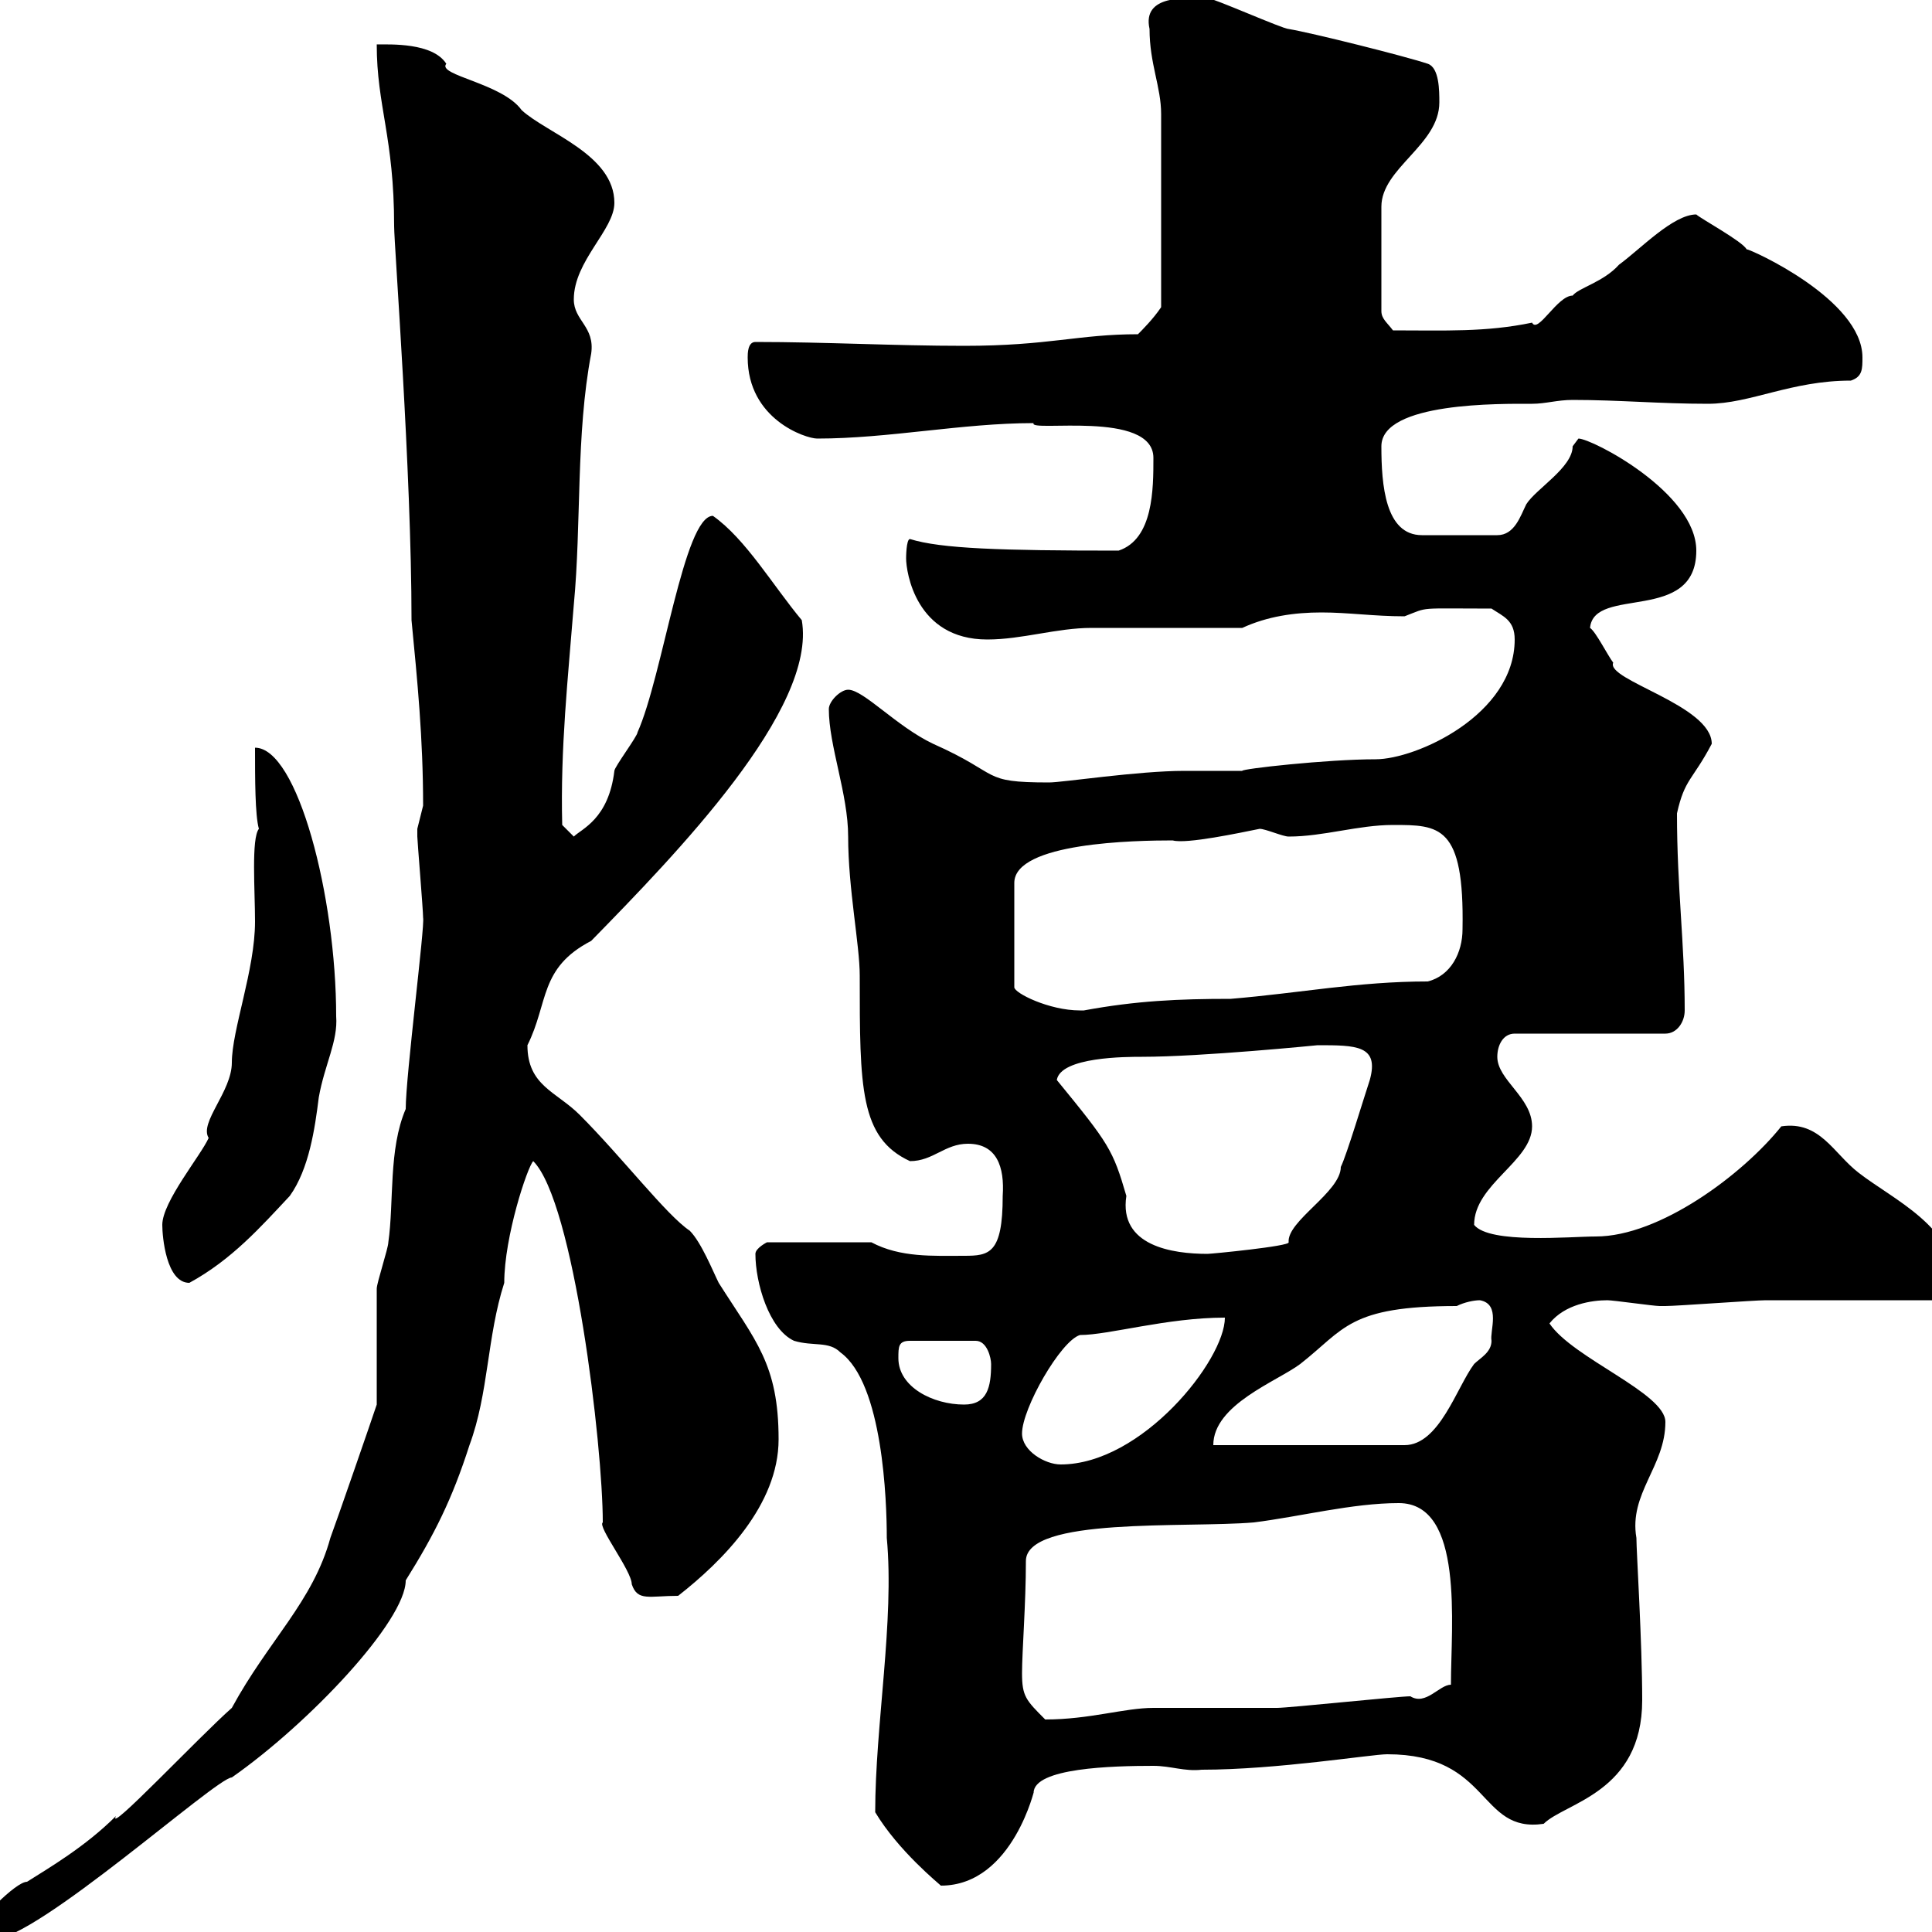 <svg xmlns="http://www.w3.org/2000/svg" xmlns:xlink="http://www.w3.org/1999/xlink" width="300" height="300"><path d="M-3.60 299.40C-3.60 301.20-3 301.20-1.20 301.20C5.70 301.20 33.60 276 36 276C48 267.60 63 251.70 63 245.40C67.50 238.20 70.20 232.80 72.90 224.40C75.90 216.30 75.60 207.60 78.30 199.20C78.30 192 81.90 181.20 82.80 180.30C89.10 186.60 93.60 224.40 93.60 236.40C92.70 237 98.10 243.90 98.10 246C99 248.70 100.80 247.80 105.30 247.80C112.20 242.40 120.90 233.70 120.90 223.50C120.90 211.80 117.30 208.20 111.60 199.20C110.70 197.40 108.90 192.90 107.10 191.10C103.50 188.70 96.60 179.70 90 173.10C86.40 169.50 81.90 168.60 81.90 162.30C85.20 155.70 83.70 150.30 91.80 146.10C105 132.60 126.90 110.10 124.50 96.30C120 90.90 115.80 83.70 110.70 80.10C106.20 80.10 102.90 105 99 113.70C99 114.30 95.40 119.10 95.40 119.70C94.50 127.20 90.30 128.70 89.10 129.90L87.30 128.10C87 116.10 88.20 105.30 89.10 93.90C90.30 81.30 89.40 67.50 91.80 54.90C92.40 50.70 89.10 49.80 89.10 46.50C89.10 40.50 95.40 35.70 95.40 31.50C95.40 24 84.90 20.70 81 17.10C78 12.90 67.80 11.70 69.30 9.90C67.20 6.60 60.60 6.90 58.50 6.90C58.50 16.50 61.20 21.30 61.20 35.10C61.20 38.10 63.90 73.20 63.90 96.30C64.80 105.60 65.70 114.60 65.70 125.10C65.70 125.10 64.80 128.70 64.80 128.70C64.80 129.90 64.80 129.90 64.80 129.90C64.80 130.50 65.70 141.30 65.70 142.50C66 143.70 63 167.10 63 172.20C60.30 178.50 61.20 186.60 60.30 192.90C60.30 193.80 58.50 199.20 58.50 200.10C58.50 202.80 58.50 215.40 58.50 218.10C57.60 220.80 52.20 236.40 51.30 238.80C48.60 248.70 41.70 254.70 36 265.20C30.90 269.70 16.50 285 18 282C13.20 286.80 7.50 290.10 4.20 292.20C2.40 292.20-3.60 298.50-3.60 299.40ZM135.90 281.40C139.50 287.40 145.80 292.50 146.10 292.80C157.50 292.80 160.80 276.90 160.50 278.40C160.50 274.50 172.80 274.20 179.10 274.20C181.80 274.20 183.90 275.10 186.60 274.80C198.30 274.80 213 272.40 215.40 272.40C231.60 272.40 229.50 284.70 239.70 283.20C243 279.90 255 278.40 255 264C255 255 254.10 240.90 254.10 238.80C252.90 231.90 258.60 227.70 258.60 220.80C258.60 216.30 244.20 210.90 240.60 205.50C243 202.50 247.20 201.90 249.60 201.90C250.50 201.90 256.80 202.80 257.70 202.80C258.60 202.80 258.60 202.80 258.60 202.80C260.40 202.80 272.40 201.90 274.20 201.90C278.40 201.90 297.60 201.90 301.80 201.90C303.60 201 303.60 200.10 303.60 199.20C303.60 190.50 294 186.30 288.60 182.10C284.70 179.10 282.60 174 276.60 174.90C270.60 182.40 257.70 192 247.80 192C243.90 192 231.30 193.20 228.90 190.20C228.90 183.90 237.90 180.30 237.90 174.90C237.90 170.40 232.50 167.70 232.50 164.10C232.50 162.30 233.40 160.50 235.20 160.50L258.60 160.50C260.40 160.50 261.60 158.70 261.60 156.90C261.60 146.40 260.40 138 260.40 126.30C261.60 120.90 262.80 121.20 265.80 115.50C265.80 109.50 249.30 105.60 250.50 102.90C249.60 101.70 247.80 98.10 246.90 97.50C247.50 90.90 263.40 96.90 263.40 85.50C263.40 76.50 247.20 68.10 245.10 68.10C245.10 68.10 244.20 69.30 244.20 69.30C244.20 72.60 238.50 75.90 237 78.30C236.10 80.10 235.20 83.10 232.50 83.10L220.80 83.10C215.10 83.10 214.50 75.30 214.50 69.30C214.50 62.40 233.10 62.70 237.90 62.70C240 62.70 241.80 62.10 244.20 62.10C251.40 62.10 257.70 62.70 265.20 62.70C271.80 62.70 278.10 59.10 287.40 59.10C289.20 58.50 289.20 57.30 289.20 55.50C289.20 46.50 271.80 38.70 271.20 38.70C270.60 37.50 264 33.90 263.40 33.30C259.80 33.30 254.70 38.70 251.40 41.10C249 43.80 245.10 44.70 244.20 45.90C241.80 45.90 238.80 51.90 237.90 50.10C230.70 51.60 224.40 51.30 216.30 51.30C215.40 50.10 214.50 49.50 214.50 48.30L214.50 32.10C214.50 26.10 223.50 22.50 223.50 15.90C223.50 14.10 223.50 10.50 221.70 9.90C218.10 8.70 203.70 5.10 200.10 4.50C199.20 4.50 188.40-0.30 187.50-0.30C184.20-0.30 177.30-0.90 178.50 4.50C178.50 9.90 180.30 13.50 180.30 17.70C180.30 24.30 180.30 38.40 180.30 47.70C179.10 49.50 177.30 51.30 176.70 51.90C167.40 51.90 162.90 53.70 149.70 53.70C138.90 53.70 128.10 53.10 117.30 53.10C116.10 53.10 116.10 54.90 116.10 55.50C116.10 65.10 125.10 68.10 126.90 68.10C138 68.10 149.40 65.70 160.50 65.70C159.60 67.20 179.10 63.60 179.10 71.10C179.10 75.90 179.10 83.70 173.70 85.50C155.40 85.50 146.10 85.20 141.30 83.70C140.70 83.70 140.70 86.70 140.70 86.70C140.70 88.80 142.20 99.30 153.30 99.30C158.70 99.30 164.10 97.50 169.50 97.50C173.10 97.50 189.30 97.50 192.90 97.50C196.80 95.70 201 95.10 205.20 95.10C209.40 95.10 213.30 95.70 218.10 95.70C222 94.20 219.90 94.50 231.60 94.50C233.40 95.70 235.20 96.30 235.20 99.30C235.20 111 219.90 117.90 213.60 117.90C206.10 117.90 192.60 119.40 192.90 119.70C192 119.70 184.50 119.70 183.90 119.70C176.70 119.70 165 121.50 162.90 121.50C152.10 121.50 155.70 120.30 144.90 115.50C139.20 112.80 134.10 107.10 131.70 107.10C130.50 107.10 128.70 108.90 128.70 110.10C128.70 115.80 131.70 123.30 131.70 129.90C131.70 138 133.50 146.70 133.50 151.50C133.50 168.90 133.50 176.70 141.30 180.30C144.90 180.30 146.70 177.60 150.30 177.60C154.80 177.60 156 181.20 155.70 185.70C155.70 194.70 153.60 195 149.70 195C144.90 195 139.80 195.30 135.30 192.90L119.10 192.90C119.10 192.90 117.30 193.80 117.30 194.70C117.30 199.20 119.40 206.40 123.30 208.20C126.30 209.10 128.70 208.20 130.50 210C137.10 214.80 137.70 233.10 137.70 238.80C138.90 251.70 135.90 267.90 135.90 281.40ZM158.70 259.80C158.70 256.50 159.30 249 159.30 242.40C159.30 235.50 184.20 237.30 194.70 236.40C201.90 235.50 210 233.40 217.20 233.40C227.40 233.40 225.30 252.30 225.30 261.60C223.50 261.60 221.40 264.90 219 263.40C217.20 263.40 200.10 265.20 198.30 265.20C196.50 265.20 180.90 265.20 179.10 265.20C174.60 265.20 169.20 267 162.30 267C159.30 264 158.70 263.40 158.70 259.80ZM158.70 222.60C158.70 218.70 164.70 208.20 167.70 207.30C172.20 207.30 181.20 204.60 190.20 204.60C190.20 211.20 177.30 227.40 164.70 227.40C162.30 227.40 158.70 225.30 158.70 222.60ZM229.80 201.90C233.10 202.50 231.30 206.70 231.60 208.20C231.60 210 229.80 210.90 228.90 211.80C226.20 215.40 223.50 224.40 218.10 224.40L188.40 224.40C188.40 218.10 198.30 214.50 201.90 211.80C208.80 206.40 209.40 202.80 226.20 202.80C227.40 202.20 228.90 201.90 229.80 201.90ZM139.50 210.90C139.50 209.10 139.50 208.20 141.30 208.20L151.50 208.20C153.30 208.20 153.90 210.90 153.90 211.80C153.90 215.40 153.30 218.10 149.70 218.10C144.90 218.10 139.50 215.40 139.50 210.90ZM25.20 190.20C25.20 192 25.80 199.20 29.40 199.20C36 195.60 40.50 190.50 45 185.70C48 181.50 48.90 175.20 49.50 170.40C50.40 165.30 52.50 161.70 52.20 157.80C52.20 139.20 46.20 116.10 39.60 116.10C39.60 120.90 39.60 126.60 40.20 128.70C39 130.20 39.60 138.30 39.60 143.10C39.60 150.60 36 159.90 36 165C36 169.50 30.90 174.30 32.40 176.70C31.20 179.40 25.20 186.60 25.20 190.20ZM164.10 167.70C164.70 164.10 174.90 164.10 177.30 164.10C186.60 164.10 204.60 162.30 204.60 162.30C210.60 162.30 214.20 162.30 212.70 167.70C211.80 170.40 209.10 179.40 208.20 181.20C208.20 185.10 199.80 189.60 200.10 192.90C200.40 193.50 188.10 194.70 187.50 194.70C182.10 194.70 173.70 193.50 174.90 185.70C172.80 178.50 172.20 177.60 164.10 167.70ZM195.60 128.70C196.50 128.70 199.20 129.90 200.10 129.90C205.50 129.90 210.90 128.10 216.30 128.10C223.50 128.10 227.40 128.10 227.10 144.30C227.10 147.90 225.30 151.50 221.70 152.40C210.90 152.40 201.90 154.20 191.10 155.10C183 155.10 176.40 155.40 168.30 156.90C168.30 156.90 168.30 156.90 167.70 156.90C162.90 156.90 157.50 154.20 157.50 153.30L157.50 137.10C157.50 130.80 176.40 130.50 182.10 130.50C184.20 131.10 192.60 129.30 195.60 128.70Z"/></svg>